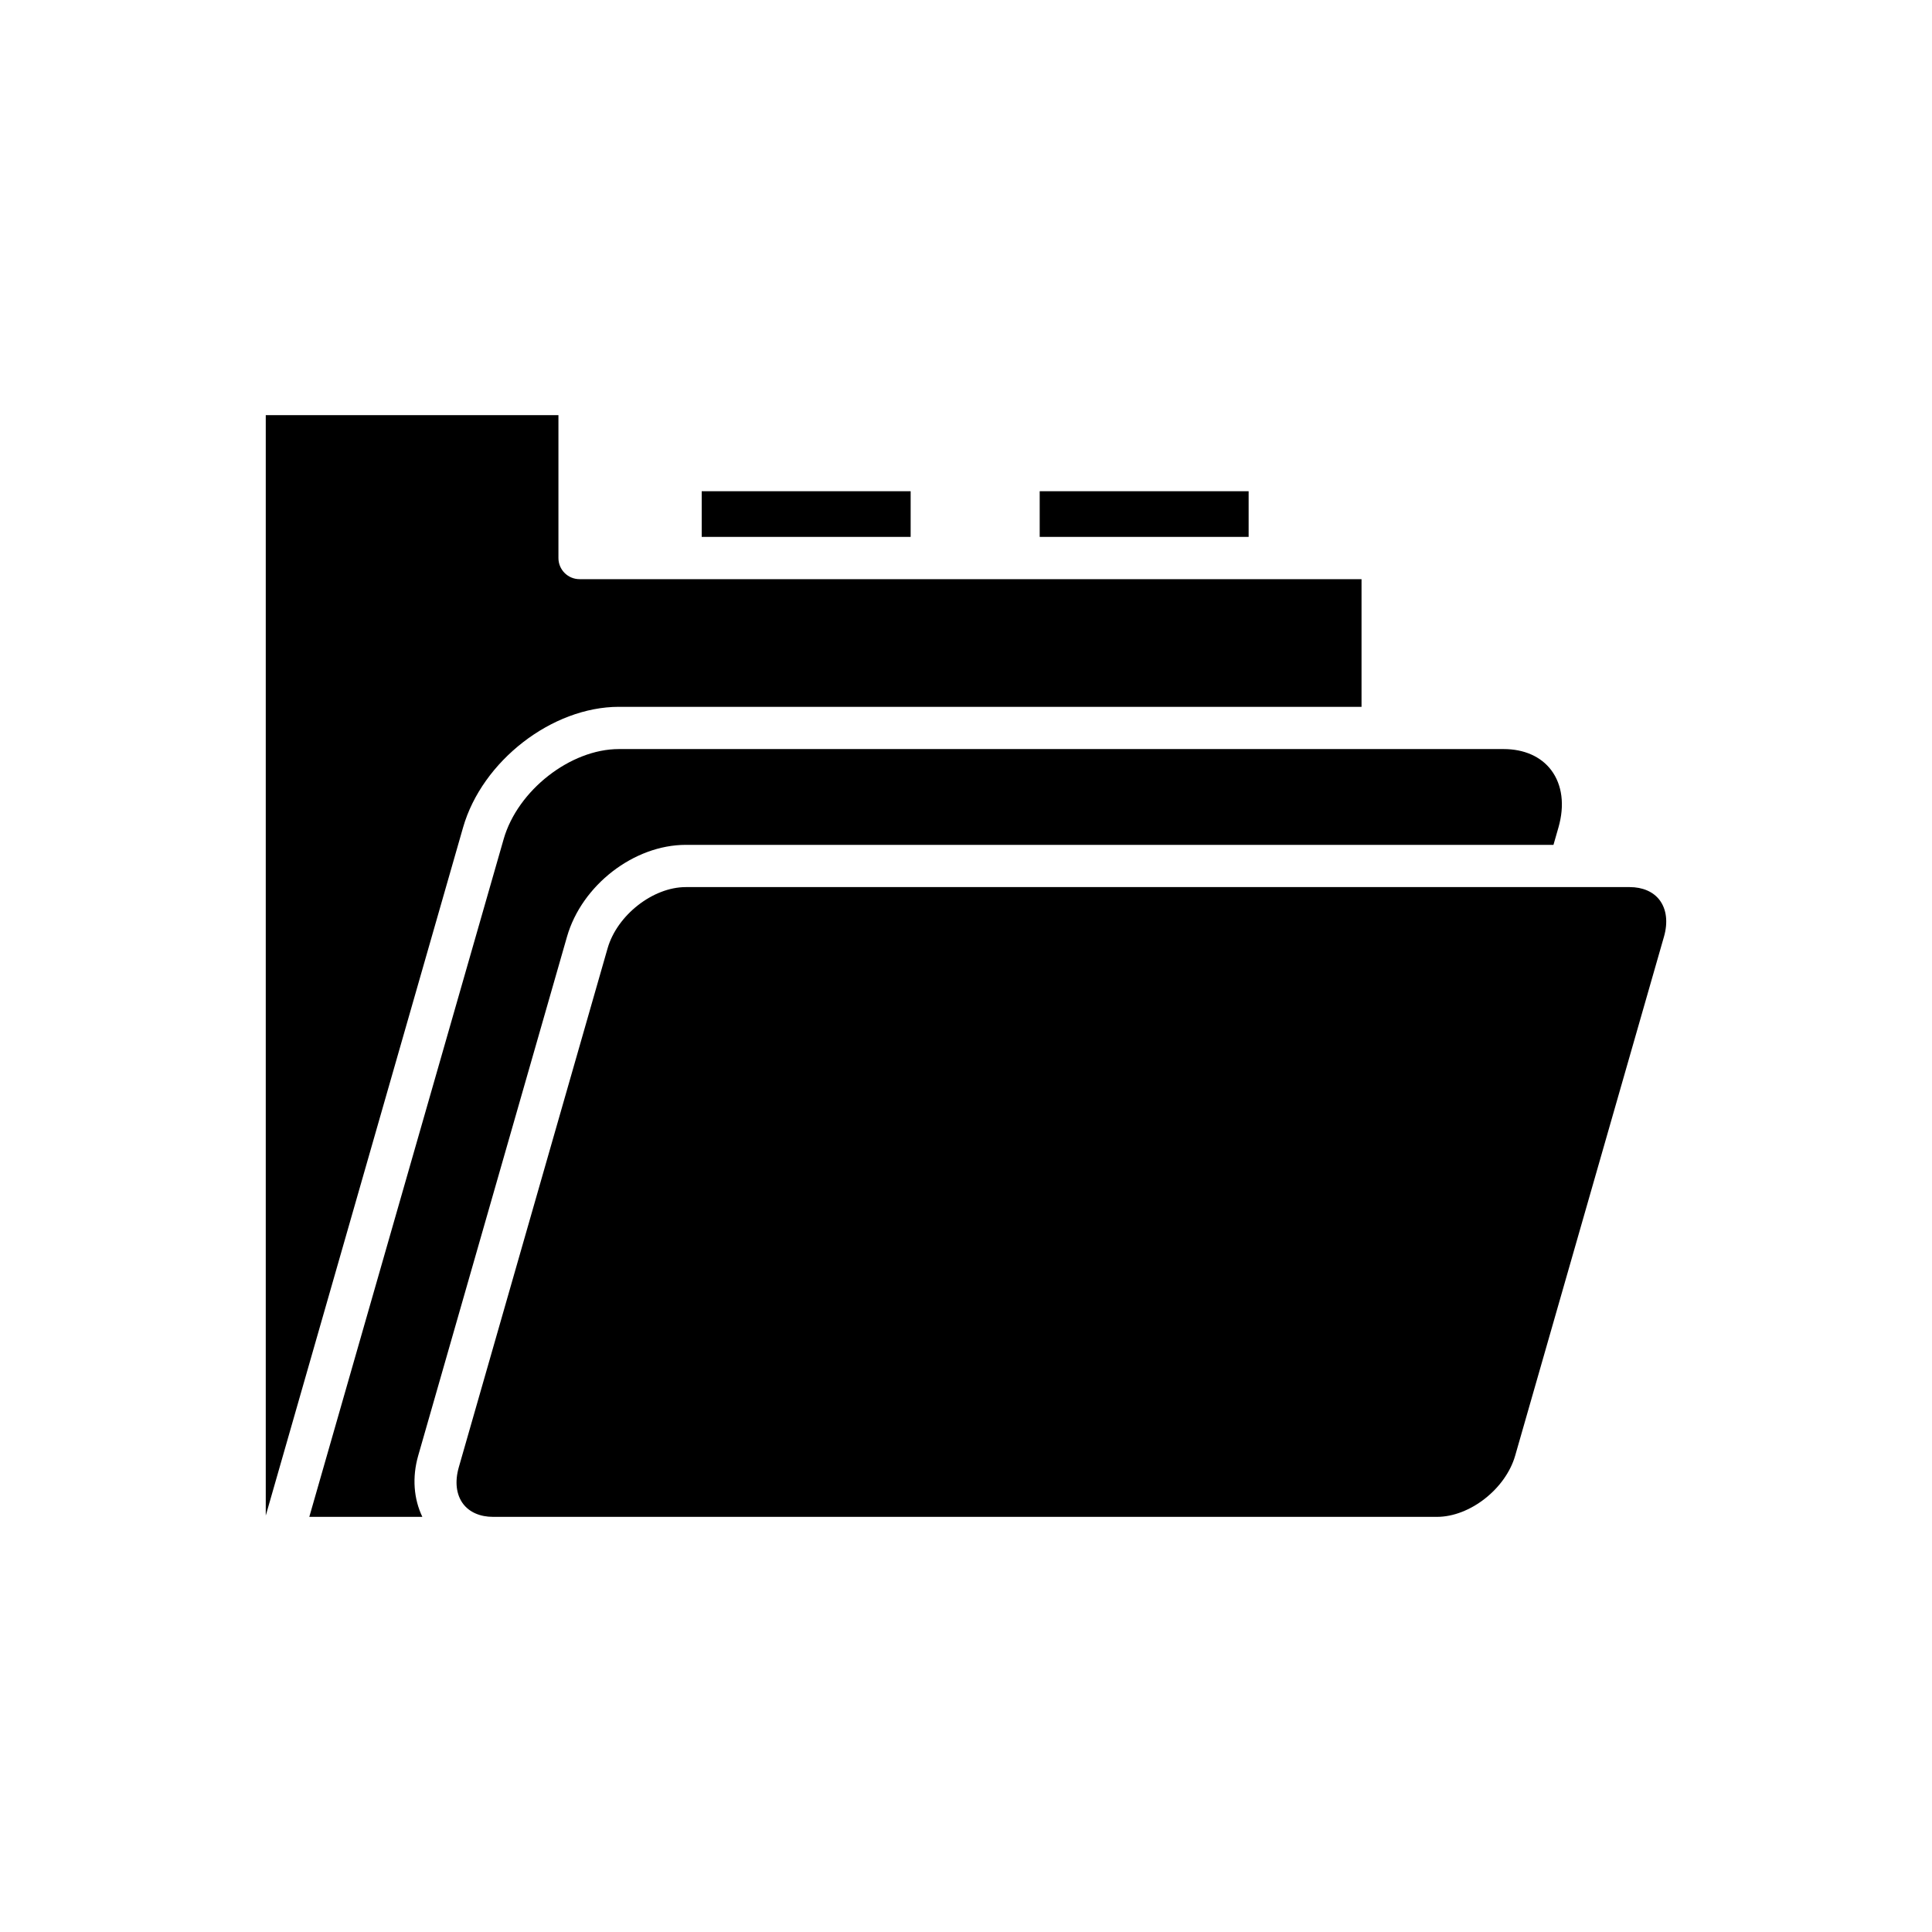 <?xml version="1.0" encoding="UTF-8"?>
<!-- Uploaded to: ICON Repo, www.iconrepo.com, Generator: ICON Repo Mixer Tools -->
<svg fill="#000000" width="800px" height="800px" version="1.1" viewBox="144 144 512 512" xmlns="http://www.w3.org/2000/svg">
 <g>
  <path d="m419.53 274.18h55.371v12.102h-55.371z"/>
  <path d="m329.96 274.18h55.371v12.102h-55.371z"/>
  <path d="m308.02 331.32h196.8v-33.832l-207.23-0.004c-3.094 0-5.598-2.504-5.598-5.598v-37.871h-77.562v291.63l52.289-182.36c5.059-17.633 23.59-31.969 41.301-31.969z"/>
  <path d="m294.26 392.24c3.91-13.648 17.738-24.344 31.484-24.344h229.94l1.324-4.613c1.688-5.906 1.008-11.305-1.926-15.199-2.711-3.598-7.188-5.574-12.605-5.574h-234.46c-12.84 0-26.832 10.926-30.543 23.863l-51.504 179.61h29.957c-2.277-4.75-2.754-10.441-1.098-16.227z"/>
  <path d="m575.88 379.09h-250.14c-8.707 0-18.199 7.434-20.723 16.23l-39.43 137.52c-1.094 3.82-0.684 7.262 1.148 9.699 1.68 2.219 4.5 3.445 7.941 3.445h250.14c8.715 0 18.199-7.43 20.723-16.227l39.43-137.52c1.094-3.82 0.684-7.266-1.152-9.703-1.676-2.219-4.496-3.445-7.941-3.445z"/>
 </g>
</svg>